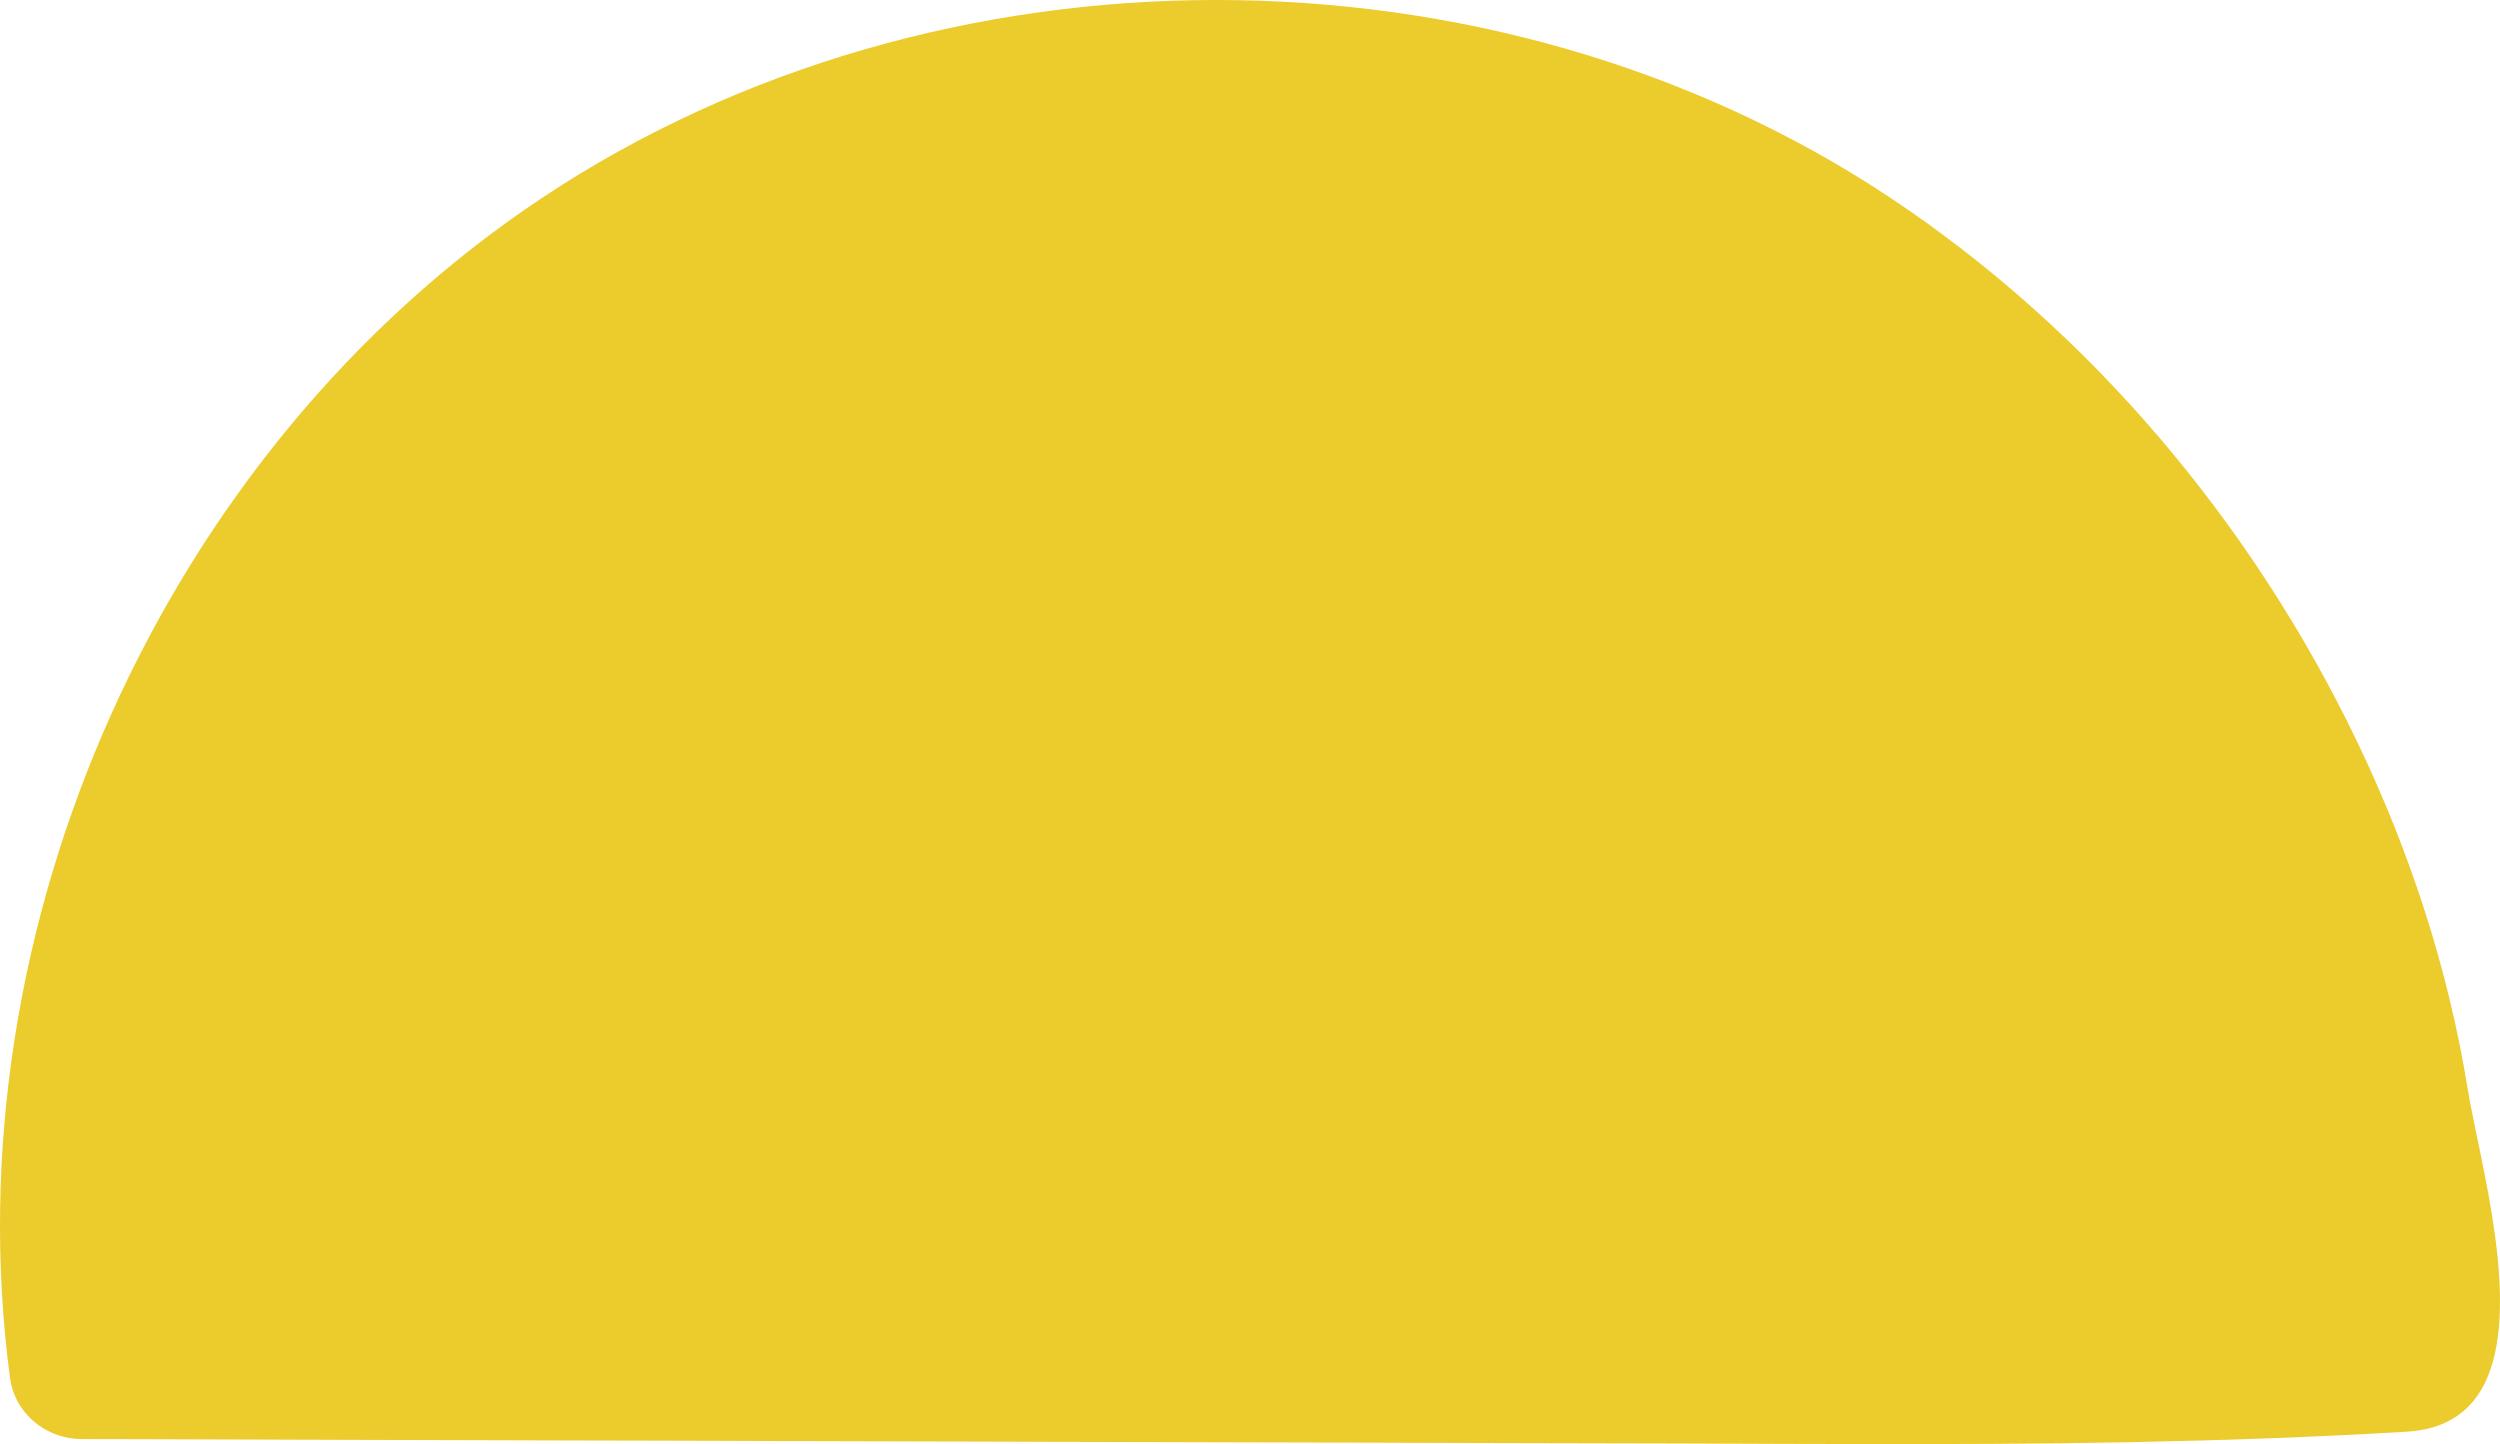 <svg xmlns="http://www.w3.org/2000/svg" id="Layer_2" viewBox="0 0 226.703 130.952"><g id="Components"><path id="_9c3d8283-584b-4cf9-a4d3-1d7599e06fe7_16" d="M225.145,125.773c-1.268,2.316-3.428,3.849-6.9,4.055-16.808.998-33.34,1.164-50.221,1.118,0,0-5.982-.013-5.982-.013l-6.319-.025-3.621-.013-16.097-.037-16.609-.05-24.302-.062-3.946-.013-18.52-.05-10.327-.037-11.601-.025-8.592-.025-9.703-.025-19.494-.062-5.557-.013c-2.86-.013-5.432-1.886-6.231-4.558-.1-.312-.163-.624-.212-.949C-4.533,84.178,14.785,40.795,49.14,17.954c35.903-23.889,86.129-23.939,122.082-.15,18.366,12.153,33.101,29.763,42.588,49.581,4.745,9.911,8.201,20.472,9.958,31.332,1.042,6.434,5.137,20.187,1.377,27.055Z" style="fill:#eccb2d; stroke-width:0px;"></path></g></svg>